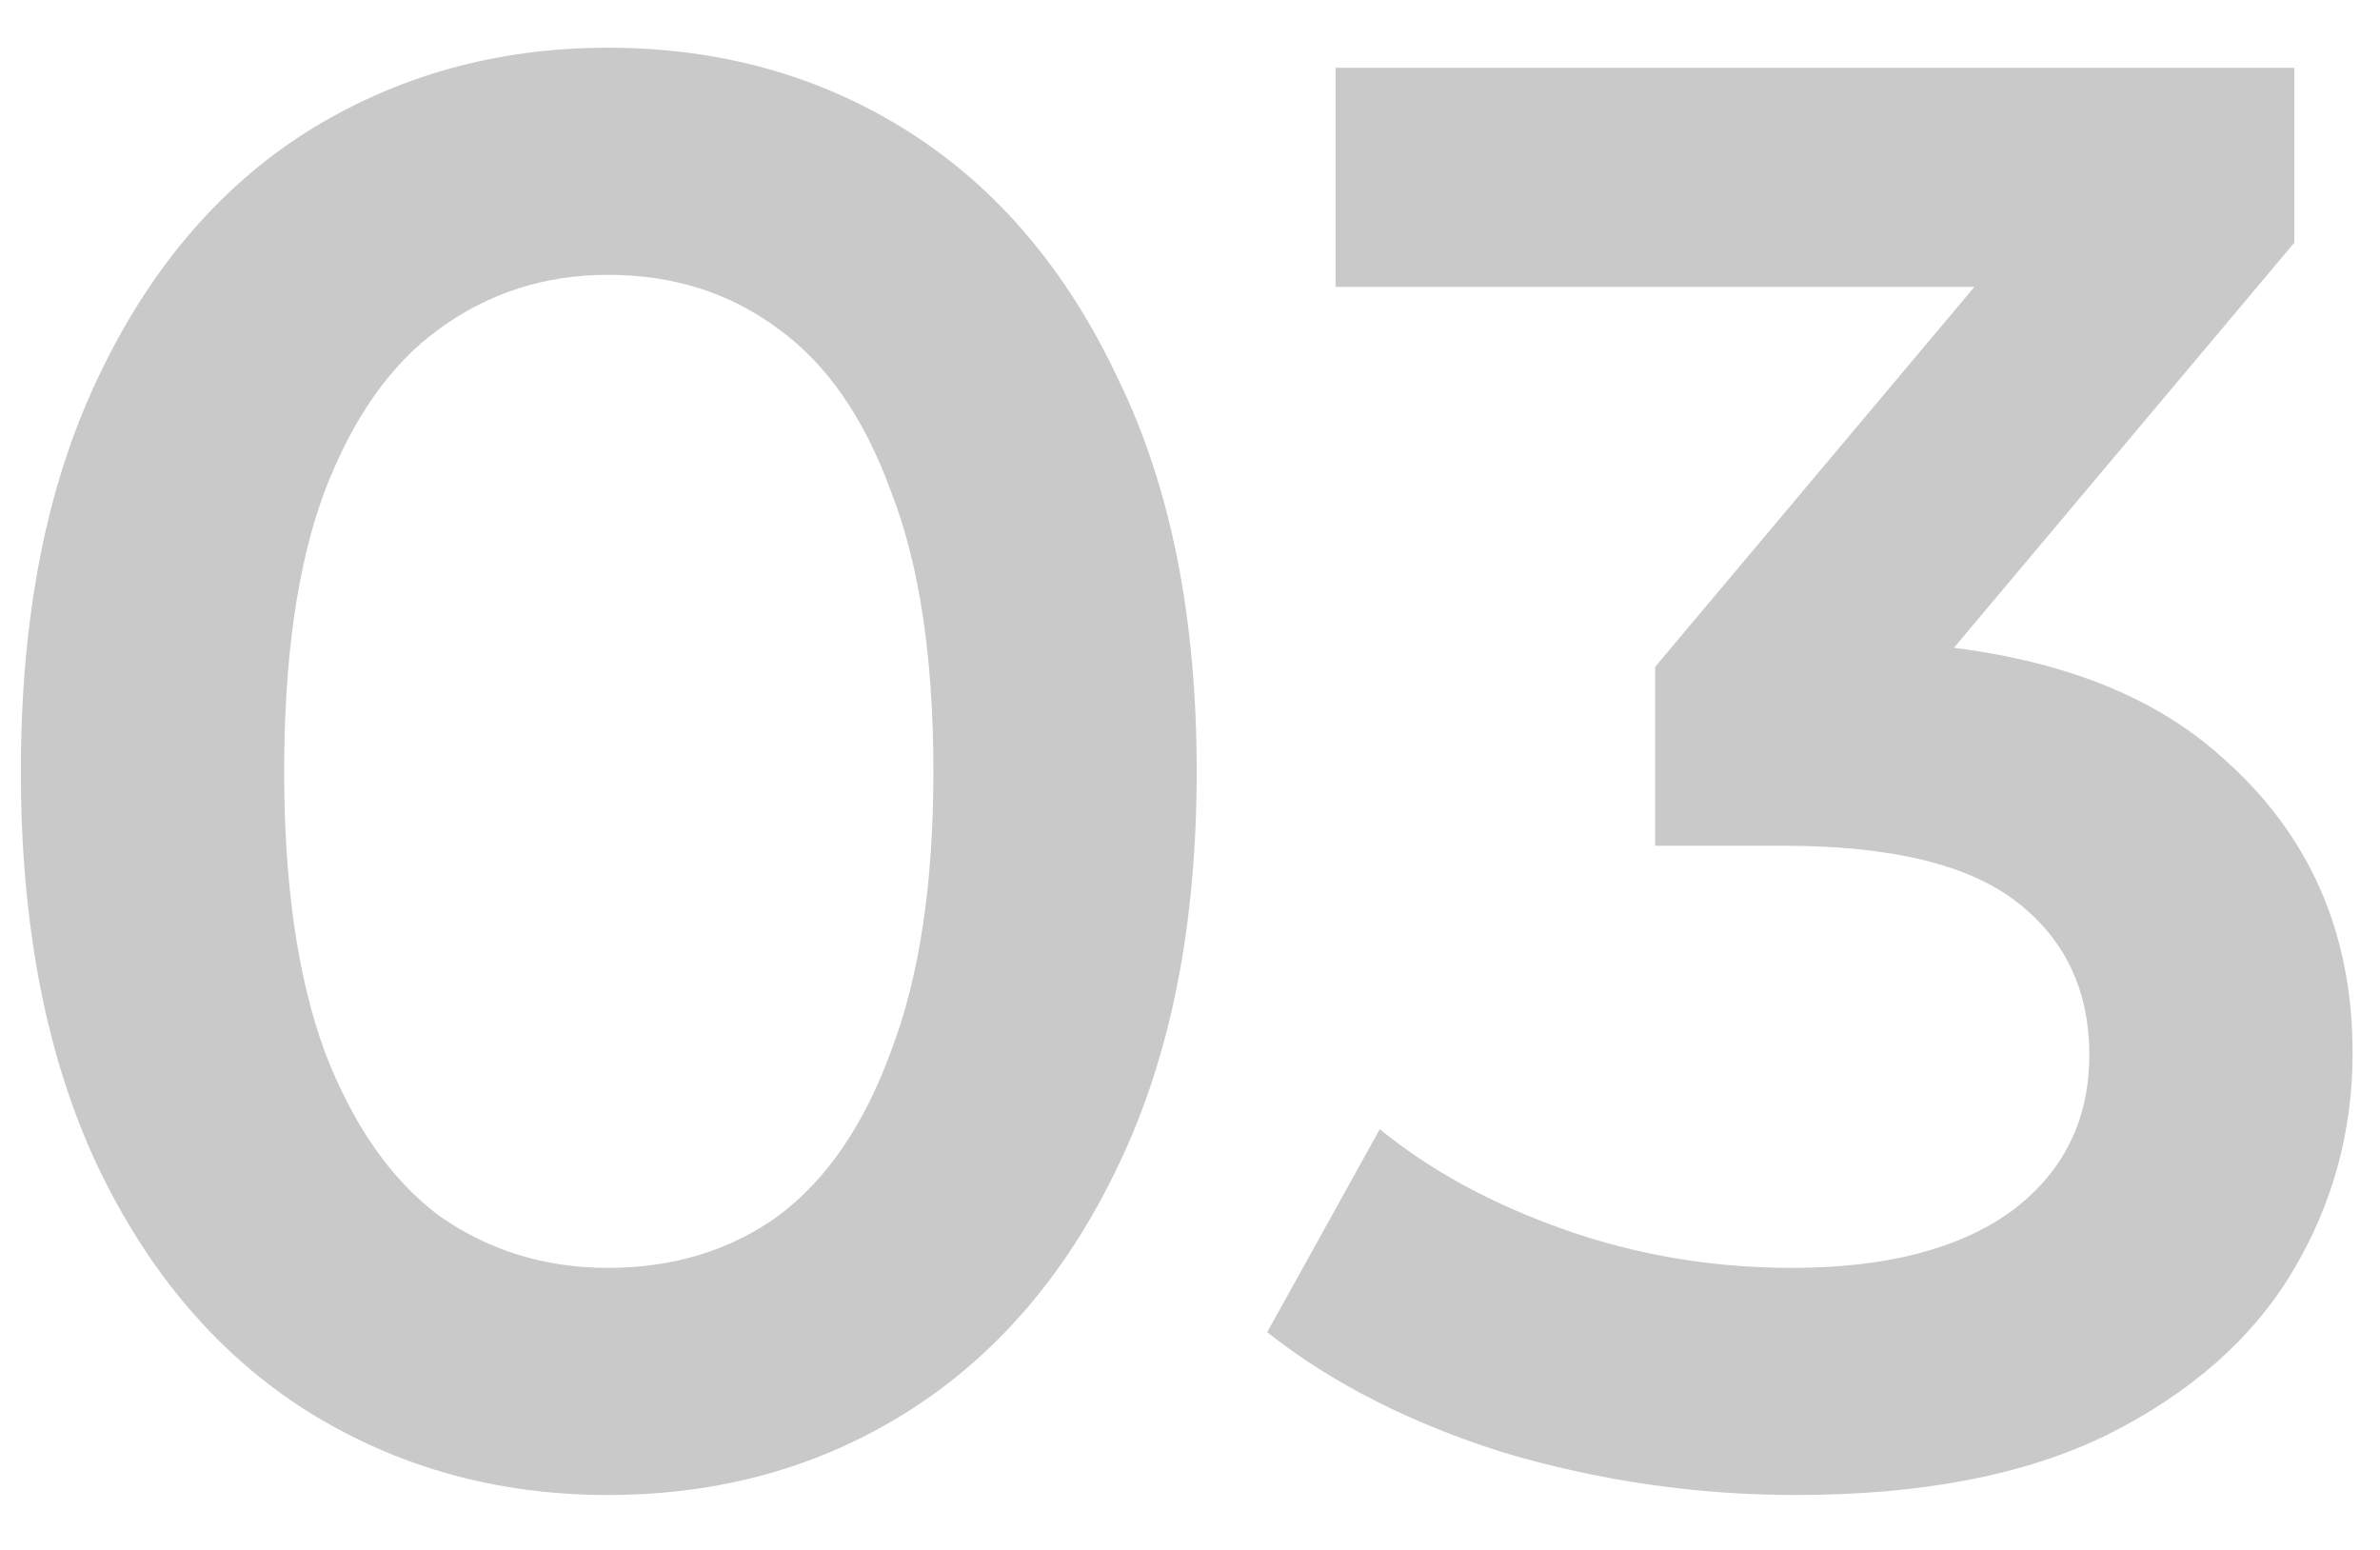 <svg width="43" height="28" viewBox="0 0 43 28" fill="none" xmlns="http://www.w3.org/2000/svg">
<path d="M10.981 27.008C8.971 27.008 7.156 26.5 5.534 25.483C3.936 24.466 2.677 22.989 1.757 21.053C0.837 19.092 0.377 16.719 0.377 13.935C0.377 11.151 0.837 8.791 1.757 6.854C2.677 4.893 3.936 3.404 5.534 2.387C7.156 1.37 8.971 0.862 10.981 0.862C13.014 0.862 14.83 1.37 16.428 2.387C18.026 3.404 19.285 4.893 20.205 6.854C21.149 8.791 21.621 11.151 21.621 13.935C21.621 16.719 21.149 19.092 20.205 21.053C19.285 22.989 18.026 24.466 16.428 25.483C14.83 26.5 13.014 27.008 10.981 27.008ZM10.981 22.905C12.167 22.905 13.196 22.59 14.068 21.961C14.939 21.307 15.617 20.314 16.101 18.983C16.61 17.651 16.864 15.969 16.864 13.935C16.864 11.877 16.61 10.195 16.101 8.887C15.617 7.556 14.939 6.575 14.068 5.946C13.196 5.292 12.167 4.965 10.981 4.965C9.843 4.965 8.826 5.292 7.93 5.946C7.059 6.575 6.369 7.556 5.861 8.887C5.376 10.195 5.134 11.877 5.134 13.935C5.134 15.969 5.376 17.651 5.861 18.983C6.369 20.314 7.059 21.307 7.93 21.961C8.826 22.59 9.843 22.905 10.981 22.905ZM32.446 27.008C30.654 27.008 28.899 26.754 27.18 26.246C25.486 25.713 24.057 24.987 22.895 24.067L24.929 20.399C25.849 21.15 26.962 21.755 28.27 22.215C29.577 22.675 30.945 22.905 32.373 22.905C34.068 22.905 35.387 22.566 36.331 21.888C37.276 21.186 37.748 20.242 37.748 19.055C37.748 17.893 37.312 16.973 36.44 16.296C35.569 15.618 34.165 15.279 32.228 15.279H29.904V12.047L37.167 3.404L37.784 5.183H24.13V1.225H41.452V4.384L34.189 13.027L31.72 11.575H33.136C36.259 11.575 38.595 12.277 40.145 13.681C41.718 15.061 42.505 16.84 42.505 19.019C42.505 20.448 42.142 21.767 41.416 22.977C40.689 24.188 39.576 25.168 38.075 25.919C36.598 26.645 34.722 27.008 32.446 27.008Z" fill="#C9C9CA"/>
</svg>
